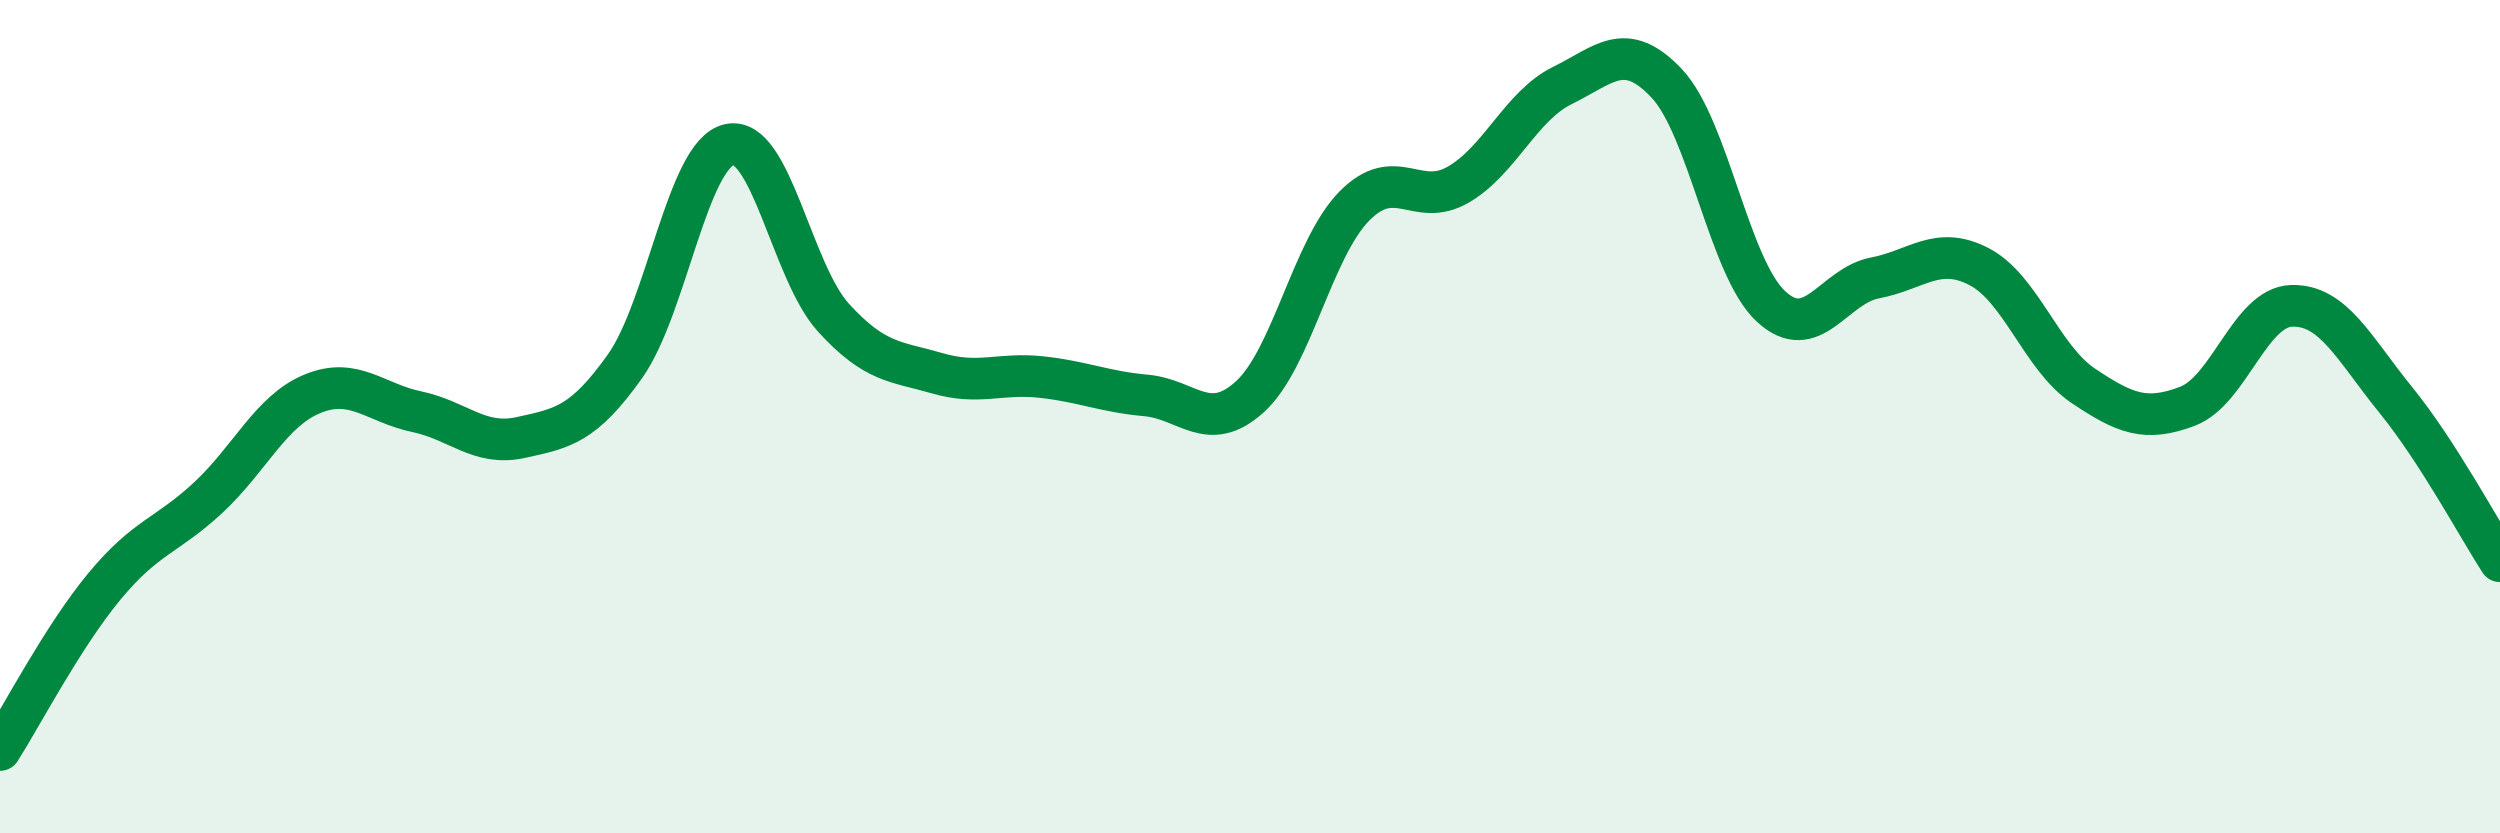
    <svg width="60" height="20" viewBox="0 0 60 20" xmlns="http://www.w3.org/2000/svg">
      <path
        d="M 0,18 C 0.5,17.22 1.5,15.29 2.5,14.08 C 3.5,12.87 4,12.87 5,11.94 C 6,11.01 6.5,9.86 7.5,9.45 C 8.5,9.04 9,9.67 10,9.88 C 11,10.09 11.5,10.72 12.5,10.5 C 13.5,10.28 14,10.2 15,8.79 C 16,7.38 16.5,3.7 17.5,3.47 C 18.5,3.24 19,6.52 20,7.62 C 21,8.72 21.5,8.67 22.5,8.96 C 23.5,9.25 24,8.94 25,9.05 C 26,9.16 26.5,9.4 27.5,9.49 C 28.5,9.58 29,10.43 30,9.52 C 31,8.61 31.5,5.97 32.5,4.95 C 33.5,3.93 34,5.01 35,4.43 C 36,3.85 36.5,2.54 37.5,2.05 C 38.5,1.56 39,0.94 40,2 C 41,3.06 41.5,6.42 42.5,7.35 C 43.5,8.28 44,6.86 45,6.67 C 46,6.48 46.5,5.88 47.5,6.4 C 48.5,6.92 49,8.59 50,9.26 C 51,9.93 51.5,10.13 52.5,9.75 C 53.5,9.37 54,7.37 55,7.34 C 56,7.31 56.5,8.37 57.5,9.6 C 58.5,10.83 59.5,12.7 60,13.47L60 20L0 20Z"
        fill="#008740"
        opacity="0.1"
        stroke-linecap="round"
        stroke-linejoin="round"
      />
      <path
        d="M 0,18 C 0.5,17.22 1.5,15.29 2.5,14.08 C 3.5,12.87 4,12.87 5,11.94 C 6,11.01 6.5,9.86 7.5,9.45 C 8.5,9.04 9,9.67 10,9.88 C 11,10.09 11.5,10.72 12.5,10.5 C 13.5,10.28 14,10.2 15,8.79 C 16,7.38 16.5,3.7 17.5,3.47 C 18.5,3.24 19,6.52 20,7.62 C 21,8.72 21.5,8.67 22.5,8.96 C 23.5,9.25 24,8.94 25,9.05 C 26,9.16 26.5,9.4 27.5,9.49 C 28.5,9.58 29,10.43 30,9.52 C 31,8.61 31.5,5.97 32.5,4.95 C 33.5,3.93 34,5.01 35,4.43 C 36,3.85 36.5,2.54 37.5,2.05 C 38.5,1.56 39,0.94 40,2 C 41,3.06 41.5,6.42 42.5,7.35 C 43.5,8.28 44,6.86 45,6.67 C 46,6.48 46.5,5.88 47.5,6.4 C 48.5,6.92 49,8.59 50,9.26 C 51,9.93 51.5,10.13 52.5,9.75 C 53.5,9.37 54,7.37 55,7.34 C 56,7.31 56.5,8.37 57.5,9.6 C 58.5,10.83 59.5,12.7 60,13.47"
        stroke="#008740"
        stroke-width="1"
        fill="none"
        stroke-linecap="round"
        stroke-linejoin="round"
      />
    </svg>
  